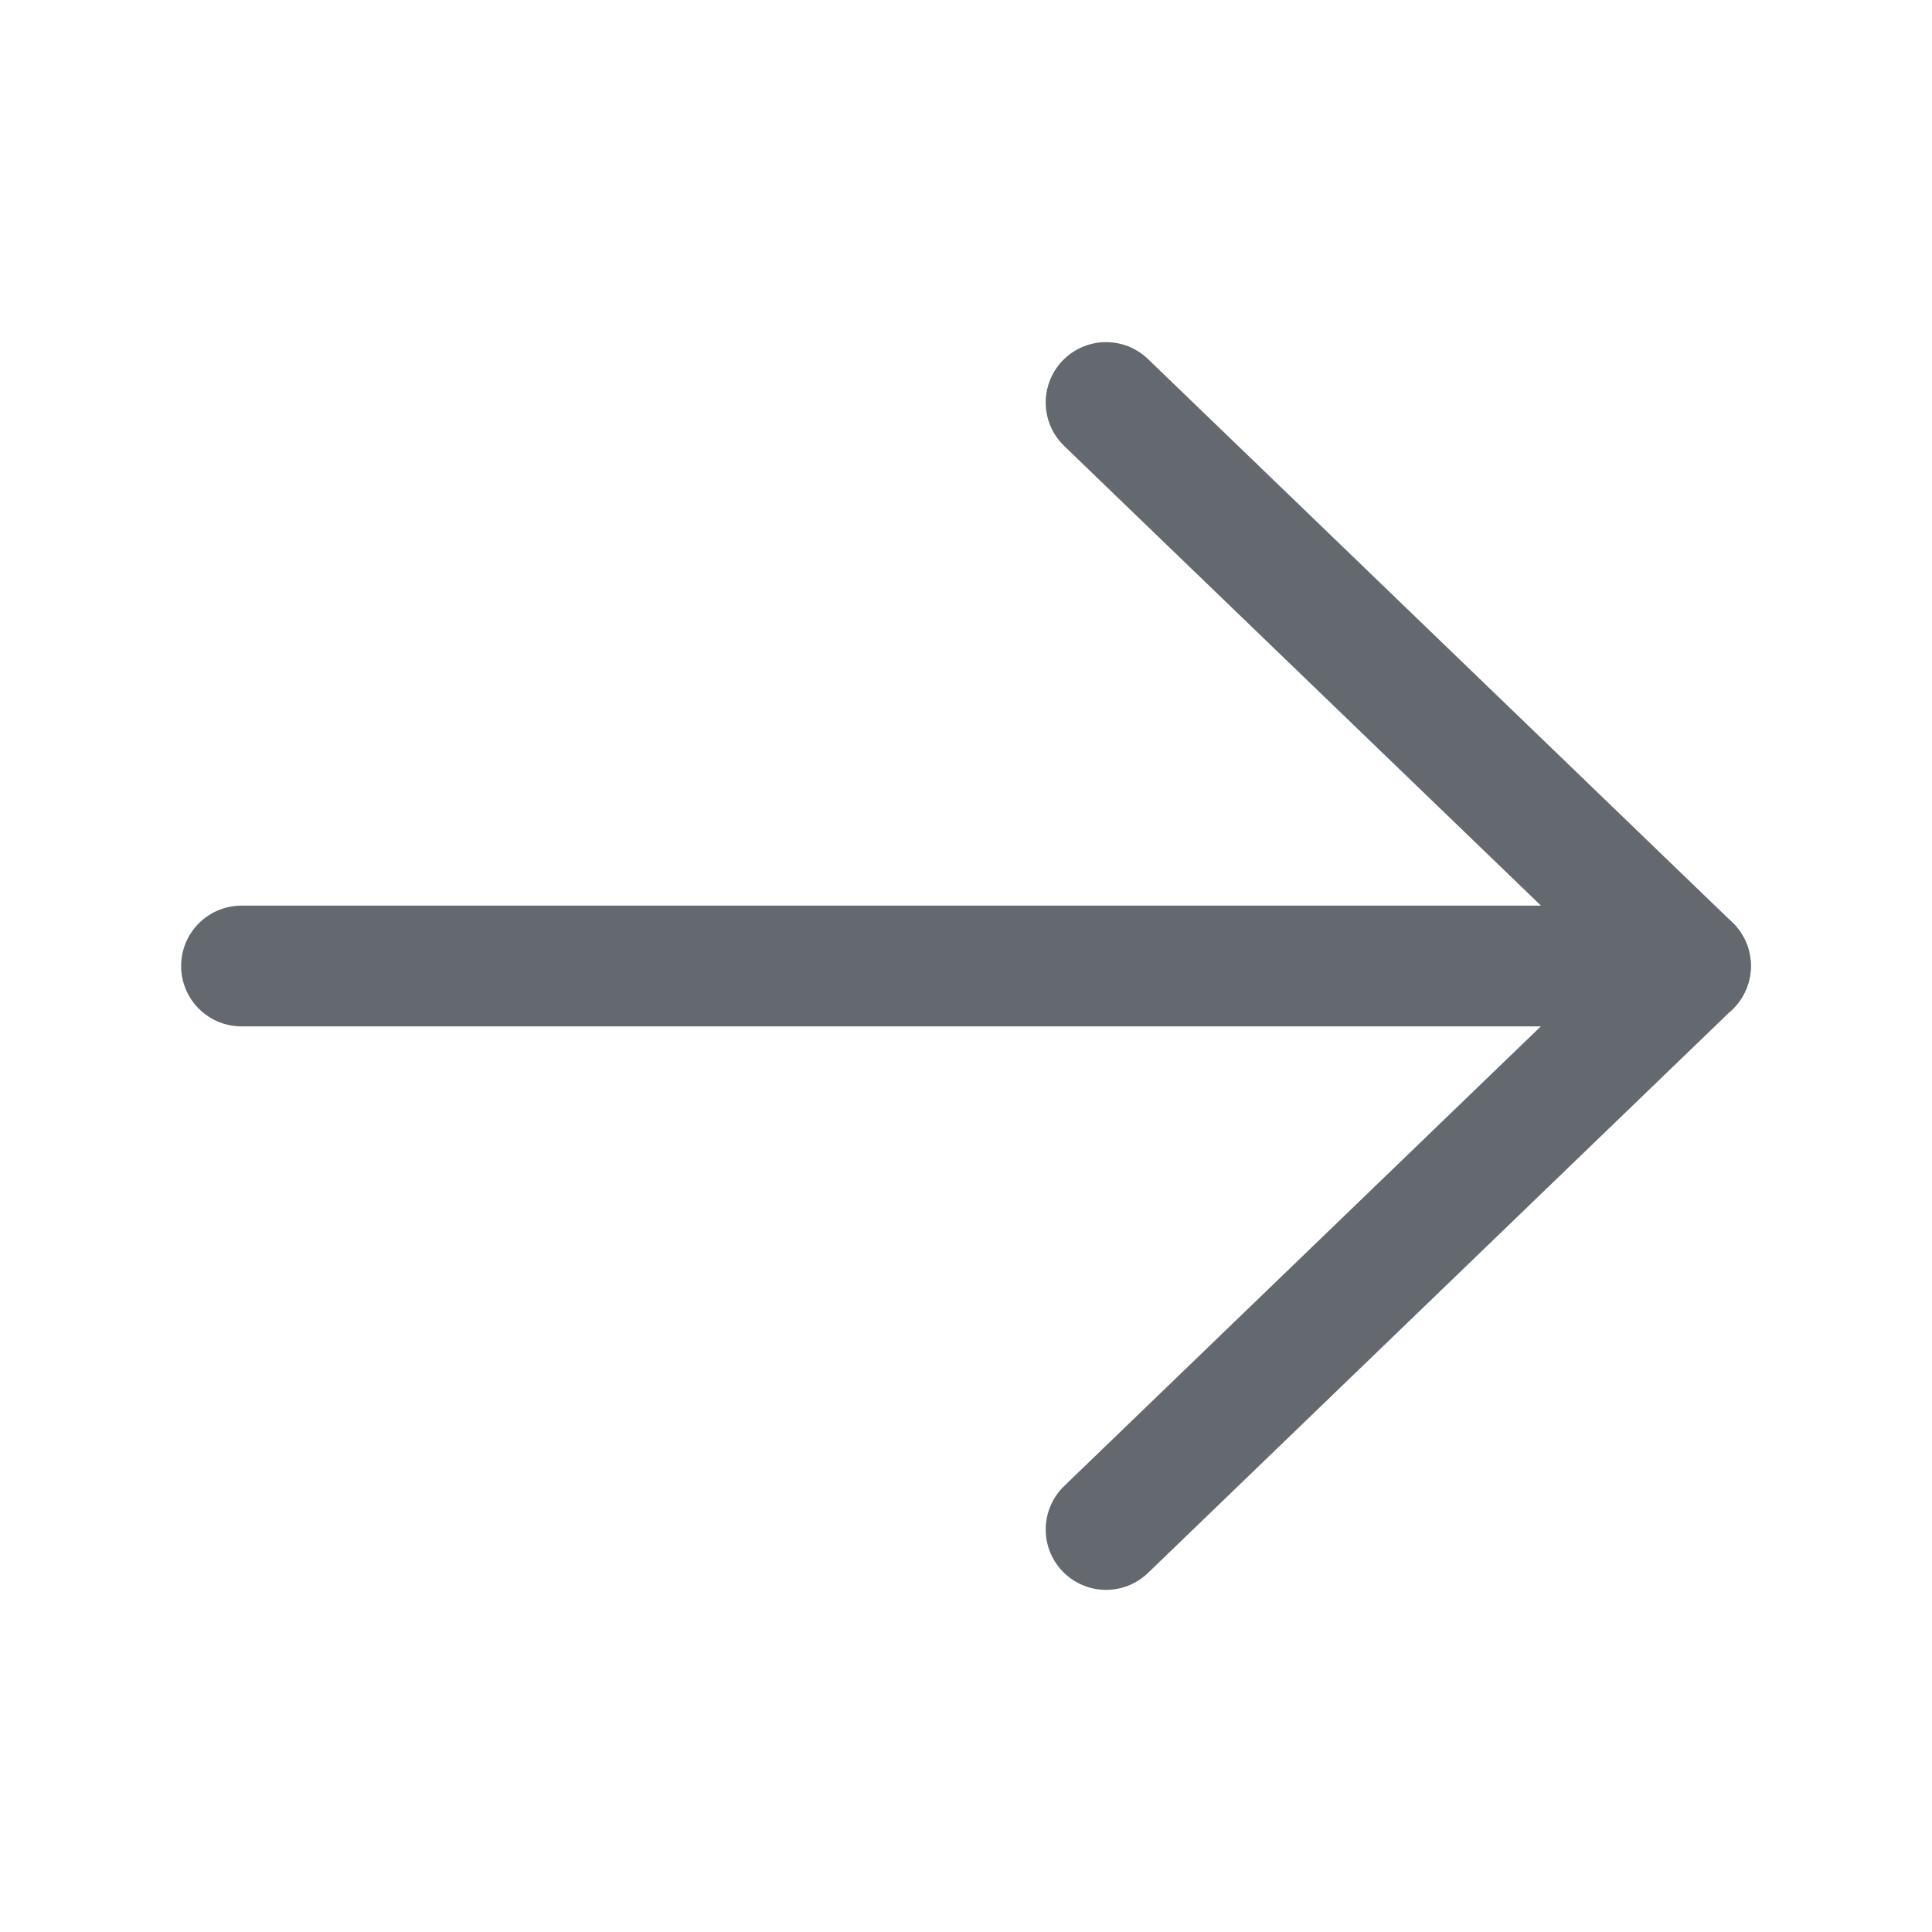 <svg width="24" height="24" viewBox="0 0 24 24" fill="none" xmlns="http://www.w3.org/2000/svg">
<path d="M21 12L3 12" stroke="#64686F" stroke-width="1.5" stroke-linecap="round" stroke-linejoin="round"/>
<path d="M13.74 5L21 11.999L13.74 19" stroke="#64686F" stroke-width="1.5" stroke-linecap="round" stroke-linejoin="round"/>
</svg>
